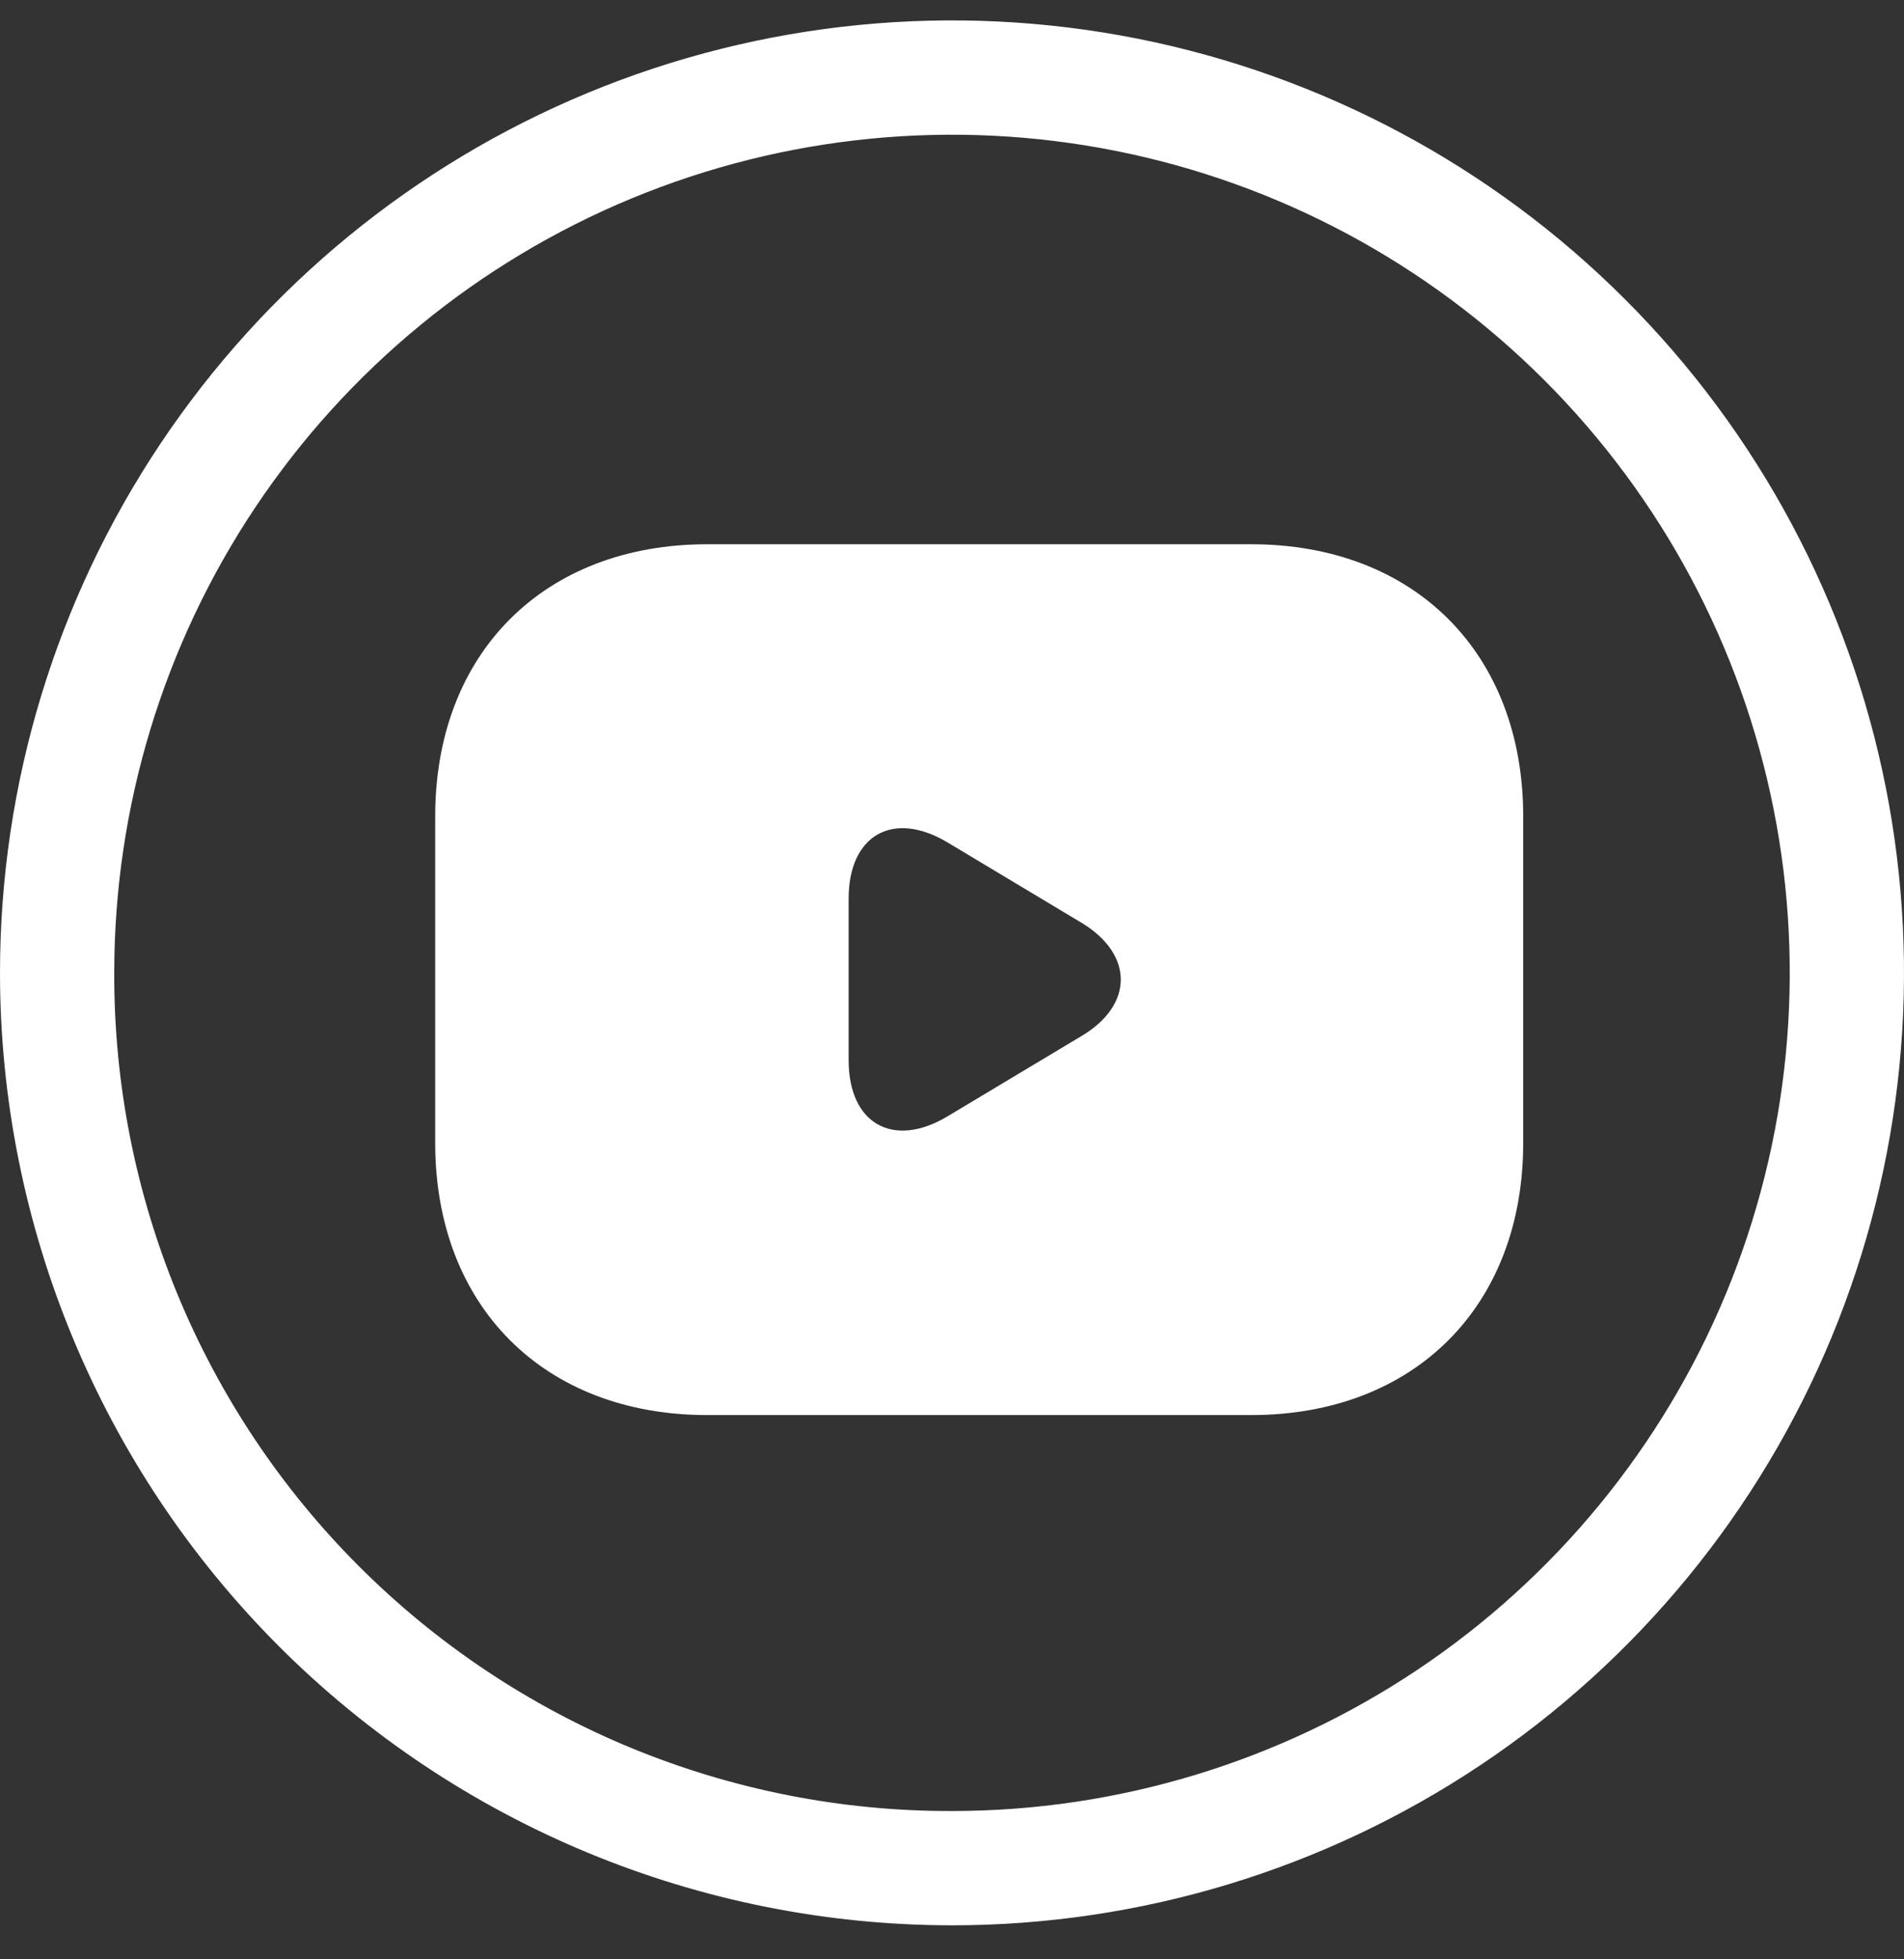 <svg width="35" height="36" viewBox="0 0 35 36" fill="none" xmlns="http://www.w3.org/2000/svg">
    <rect x="0" y="0" width="35" height="36" fill="#333333" stroke="none"/>
    <path fill-rule="evenodd" clip-rule="evenodd" d="M17.5 35.375C20.961 35.375 24.345 34.349 27.223 32.426C30.1 30.503 32.343 27.77 33.668 24.572C34.992 21.374 35.339 17.856 34.664 14.461C33.989 11.066 32.322 7.948 29.874 5.501C27.427 3.053 24.309 1.387 20.914 0.711C17.519 0.036 14.001 0.383 10.803 1.707C7.605 3.032 4.872 5.275 2.949 8.153C1.026 11.03 0 14.414 0 17.875C0.002 22.516 1.846 26.966 5.127 30.248C8.409 33.529 12.859 35.373 17.5 35.375ZM17.5 33.275C20.546 33.275 23.523 32.372 26.056 30.68C28.588 28.988 30.562 26.582 31.728 23.768C32.893 20.954 33.198 17.858 32.604 14.871C32.01 11.883 30.543 9.139 28.389 6.986C26.236 4.832 23.492 3.365 20.504 2.771C17.517 2.177 14.421 2.482 11.607 3.647C8.793 4.813 6.388 6.787 4.695 9.319C3.003 11.852 2.1 14.829 2.1 17.875C2.094 19.899 2.489 21.904 3.26 23.775C4.032 25.646 5.166 27.346 6.598 28.777C8.029 30.209 9.729 31.343 11.6 32.115C13.471 32.886 15.476 33.281 17.5 33.275Z" fill="white"/>
    <path d="M23 10H13C10 10 8 12 8 15V21C8 24 10 26 13 26H23C26 26 28 24 28 21V15C28 12 26 10 23 10ZM19.89 19.03L17.42 20.51C16.42 21.11 15.6 20.65 15.6 19.48V16.51C15.6 15.34 16.42 14.88 17.42 15.48L19.89 16.96C20.84 17.54 20.84 18.46 19.89 19.03Z" fill="white"/>
</svg>

